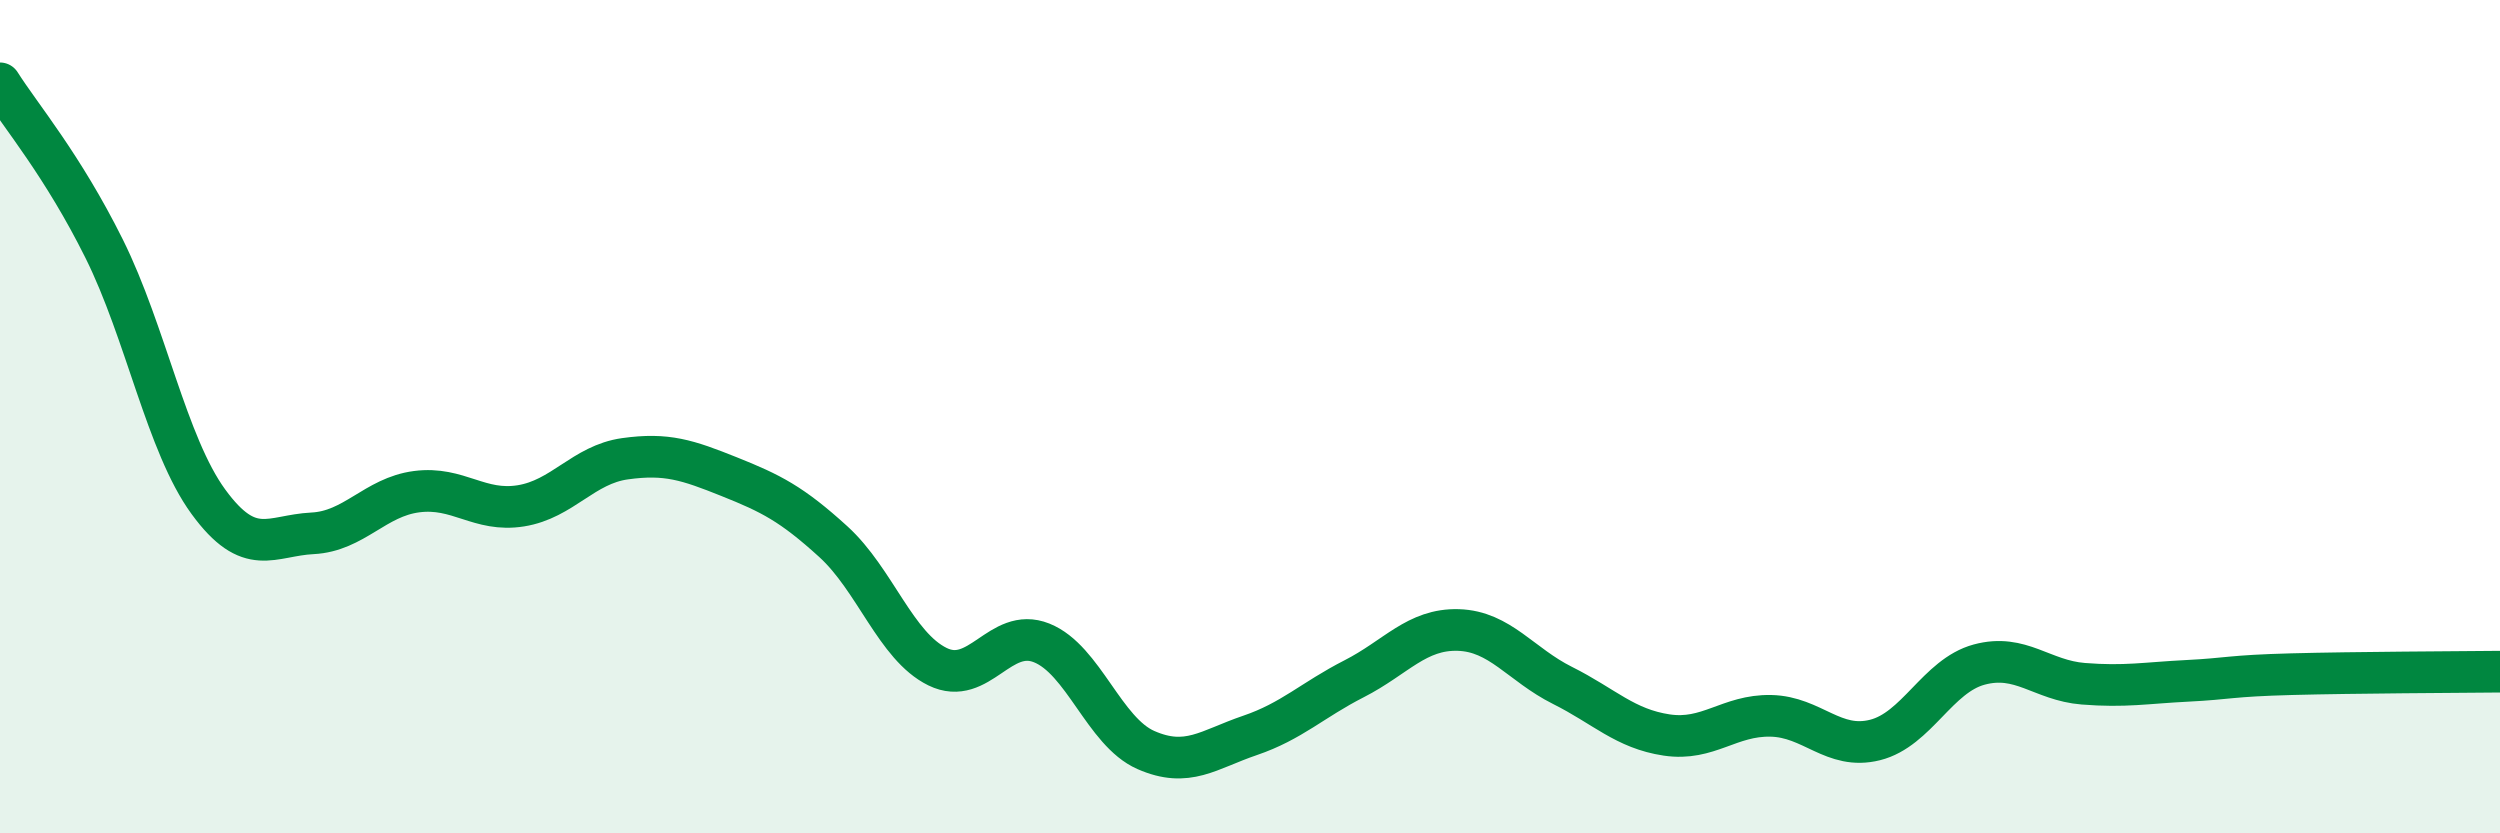 
    <svg width="60" height="20" viewBox="0 0 60 20" xmlns="http://www.w3.org/2000/svg">
      <path
        d="M 0,2 C 0.5,2.79 1.5,3.96 2.5,5.97 C 3.5,7.98 4,10.67 5,12.04 C 6,13.41 6.5,12.85 7.5,12.8 C 8.5,12.75 9,11.93 10,11.8 C 11,11.67 11.5,12.3 12.5,12.14 C 13.5,11.98 14,11.15 15,11.01 C 16,10.87 16.5,11.04 17.5,11.44 C 18.5,11.84 19,12.09 20,13 C 21,13.91 21.5,15.51 22.5,16 C 23.5,16.49 24,15.03 25,15.43 C 26,15.83 26.5,17.56 27.5,18 C 28.5,18.44 29,17.99 30,17.65 C 31,17.31 31.5,16.8 32.5,16.29 C 33.5,15.78 34,15.09 35,15.12 C 36,15.15 36.5,15.95 37.5,16.45 C 38.5,16.95 39,17.49 40,17.64 C 41,17.79 41.5,17.16 42.5,17.18 C 43.5,17.2 44,18.01 45,17.76 C 46,17.51 46.5,16.22 47.5,15.95 C 48.5,15.68 49,16.33 50,16.41 C 51,16.49 51.5,16.39 52.5,16.34 C 53.5,16.29 53.5,16.22 55,16.18 C 56.5,16.14 59,16.13 60,16.12L60 20L0 20Z"
        fill="#008740"
        opacity="0.1"
        stroke-linecap="round"
        stroke-linejoin="round"
      />
      <path
        d="M 0,2 C 0.5,2.79 1.5,3.96 2.5,5.97 C 3.5,7.98 4,10.67 5,12.04 C 6,13.41 6.5,12.85 7.5,12.8 C 8.5,12.75 9,11.93 10,11.8 C 11,11.67 11.5,12.3 12.5,12.14 C 13.5,11.98 14,11.15 15,11.01 C 16,10.87 16.5,11.04 17.5,11.44 C 18.5,11.84 19,12.09 20,13 C 21,13.91 21.5,15.51 22.5,16 C 23.5,16.49 24,15.03 25,15.43 C 26,15.83 26.5,17.56 27.5,18 C 28.5,18.44 29,17.99 30,17.65 C 31,17.31 31.5,16.8 32.5,16.29 C 33.5,15.78 34,15.09 35,15.12 C 36,15.15 36.5,15.95 37.5,16.45 C 38.5,16.95 39,17.49 40,17.64 C 41,17.79 41.5,17.16 42.5,17.18 C 43.5,17.2 44,18.01 45,17.76 C 46,17.51 46.5,16.22 47.5,15.95 C 48.5,15.68 49,16.33 50,16.41 C 51,16.49 51.5,16.39 52.5,16.34 C 53.5,16.29 53.5,16.22 55,16.18 C 56.5,16.14 59,16.13 60,16.12"
        stroke="#008740"
        stroke-width="1"
        fill="none"
        stroke-linecap="round"
        stroke-linejoin="round"
      />
    </svg>
  